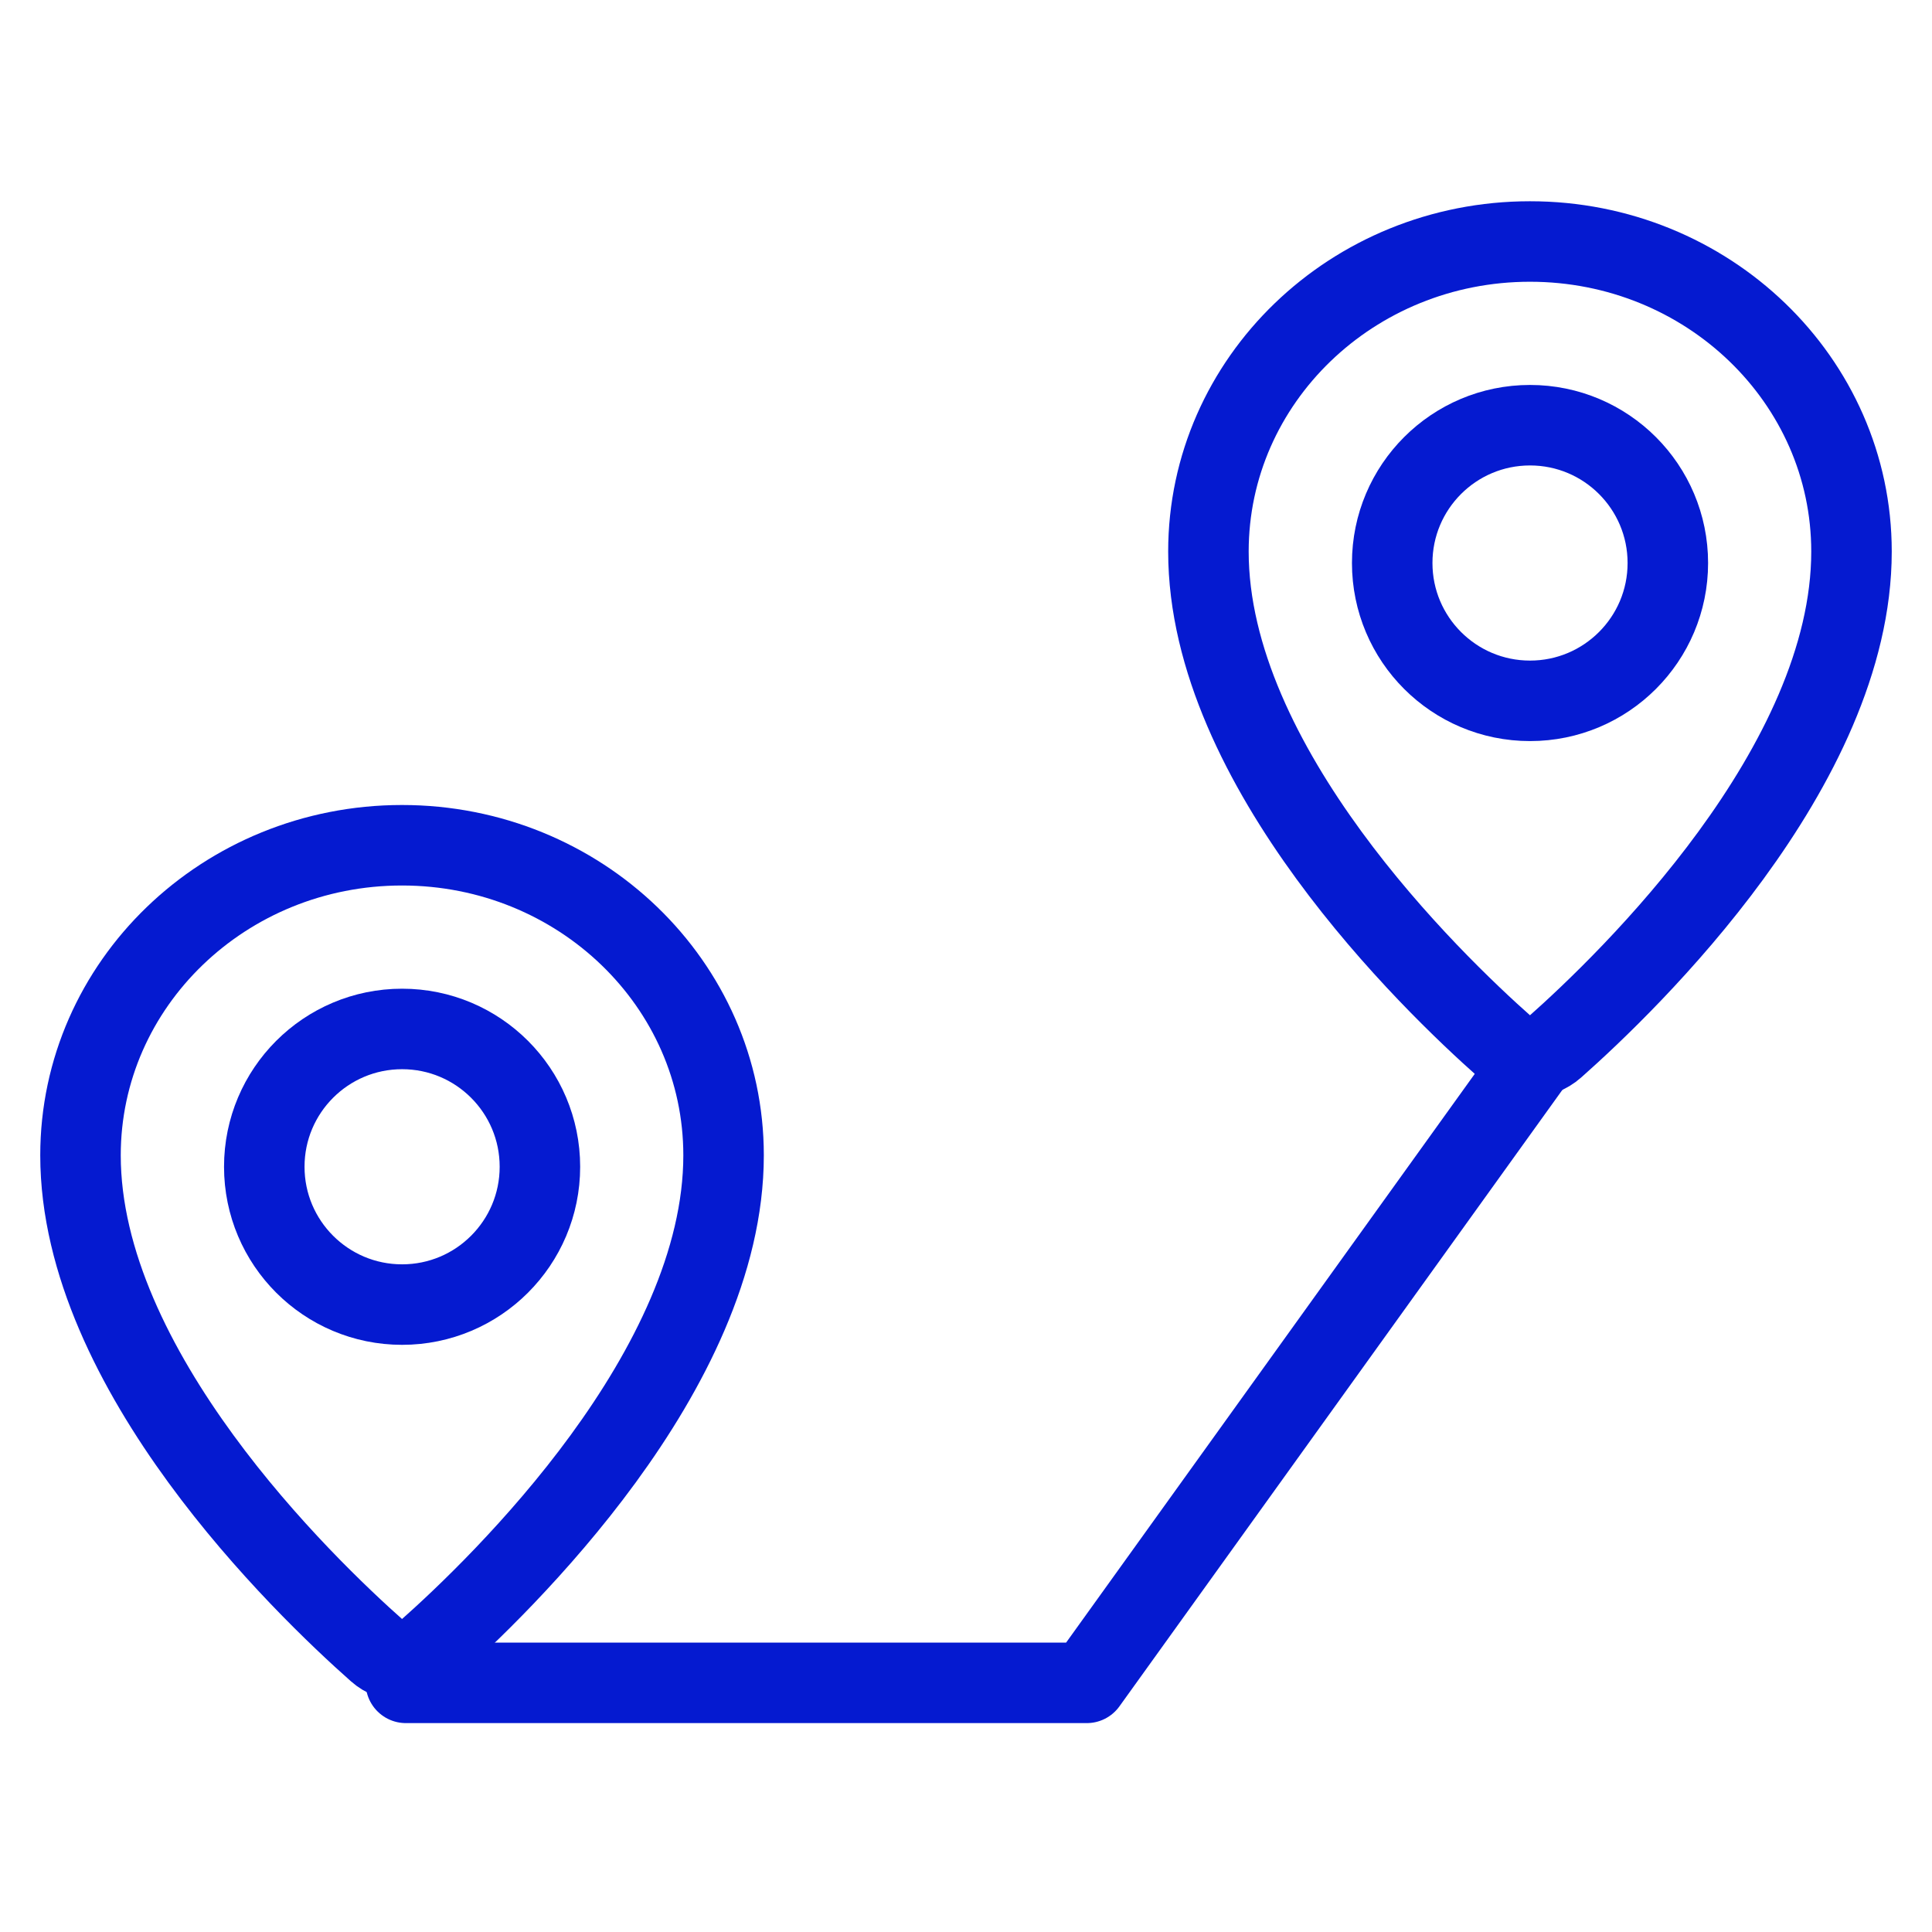 <svg width="48" height="48" viewBox="0 0 48 48" fill="none" xmlns="http://www.w3.org/2000/svg">
<circle cx="38.013" cy="13.988" r="3.424" stroke="#051AD0" stroke-width="2" stroke-linecap="round" stroke-linejoin="round"/>
<path d="M46 13.703C46 19.038 40.483 24.373 38.619 26.023C38.267 26.334 37.757 26.334 37.405 26.023C35.541 24.373 30.023 19.038 30.023 13.703C30.023 9.449 33.6 6 38.012 6C42.424 6 46 9.449 46 13.703Z" stroke="#051AD0" stroke-width="2" stroke-linecap="round" stroke-linejoin="round"/>
<circle cx="9.99" cy="28.988" r="3.424" stroke="#051AD0" stroke-width="2" stroke-linecap="round" stroke-linejoin="round"/>
<path d="M17.977 28.703C17.977 34.038 12.459 39.373 10.595 41.023C10.244 41.334 9.733 41.334 9.382 41.023C7.518 39.373 2 34.038 2 28.703C2 24.449 5.577 21 9.988 21C14.4 21 17.977 24.449 17.977 28.703Z" stroke="#051AD0" stroke-width="2" stroke-linecap="round" stroke-linejoin="round"/>
<path d="M10.084 41.81L27 41.81L37.999 26.502" stroke="#051AD0" stroke-width="2" stroke-linecap="round" stroke-linejoin="round"/>
</svg>
